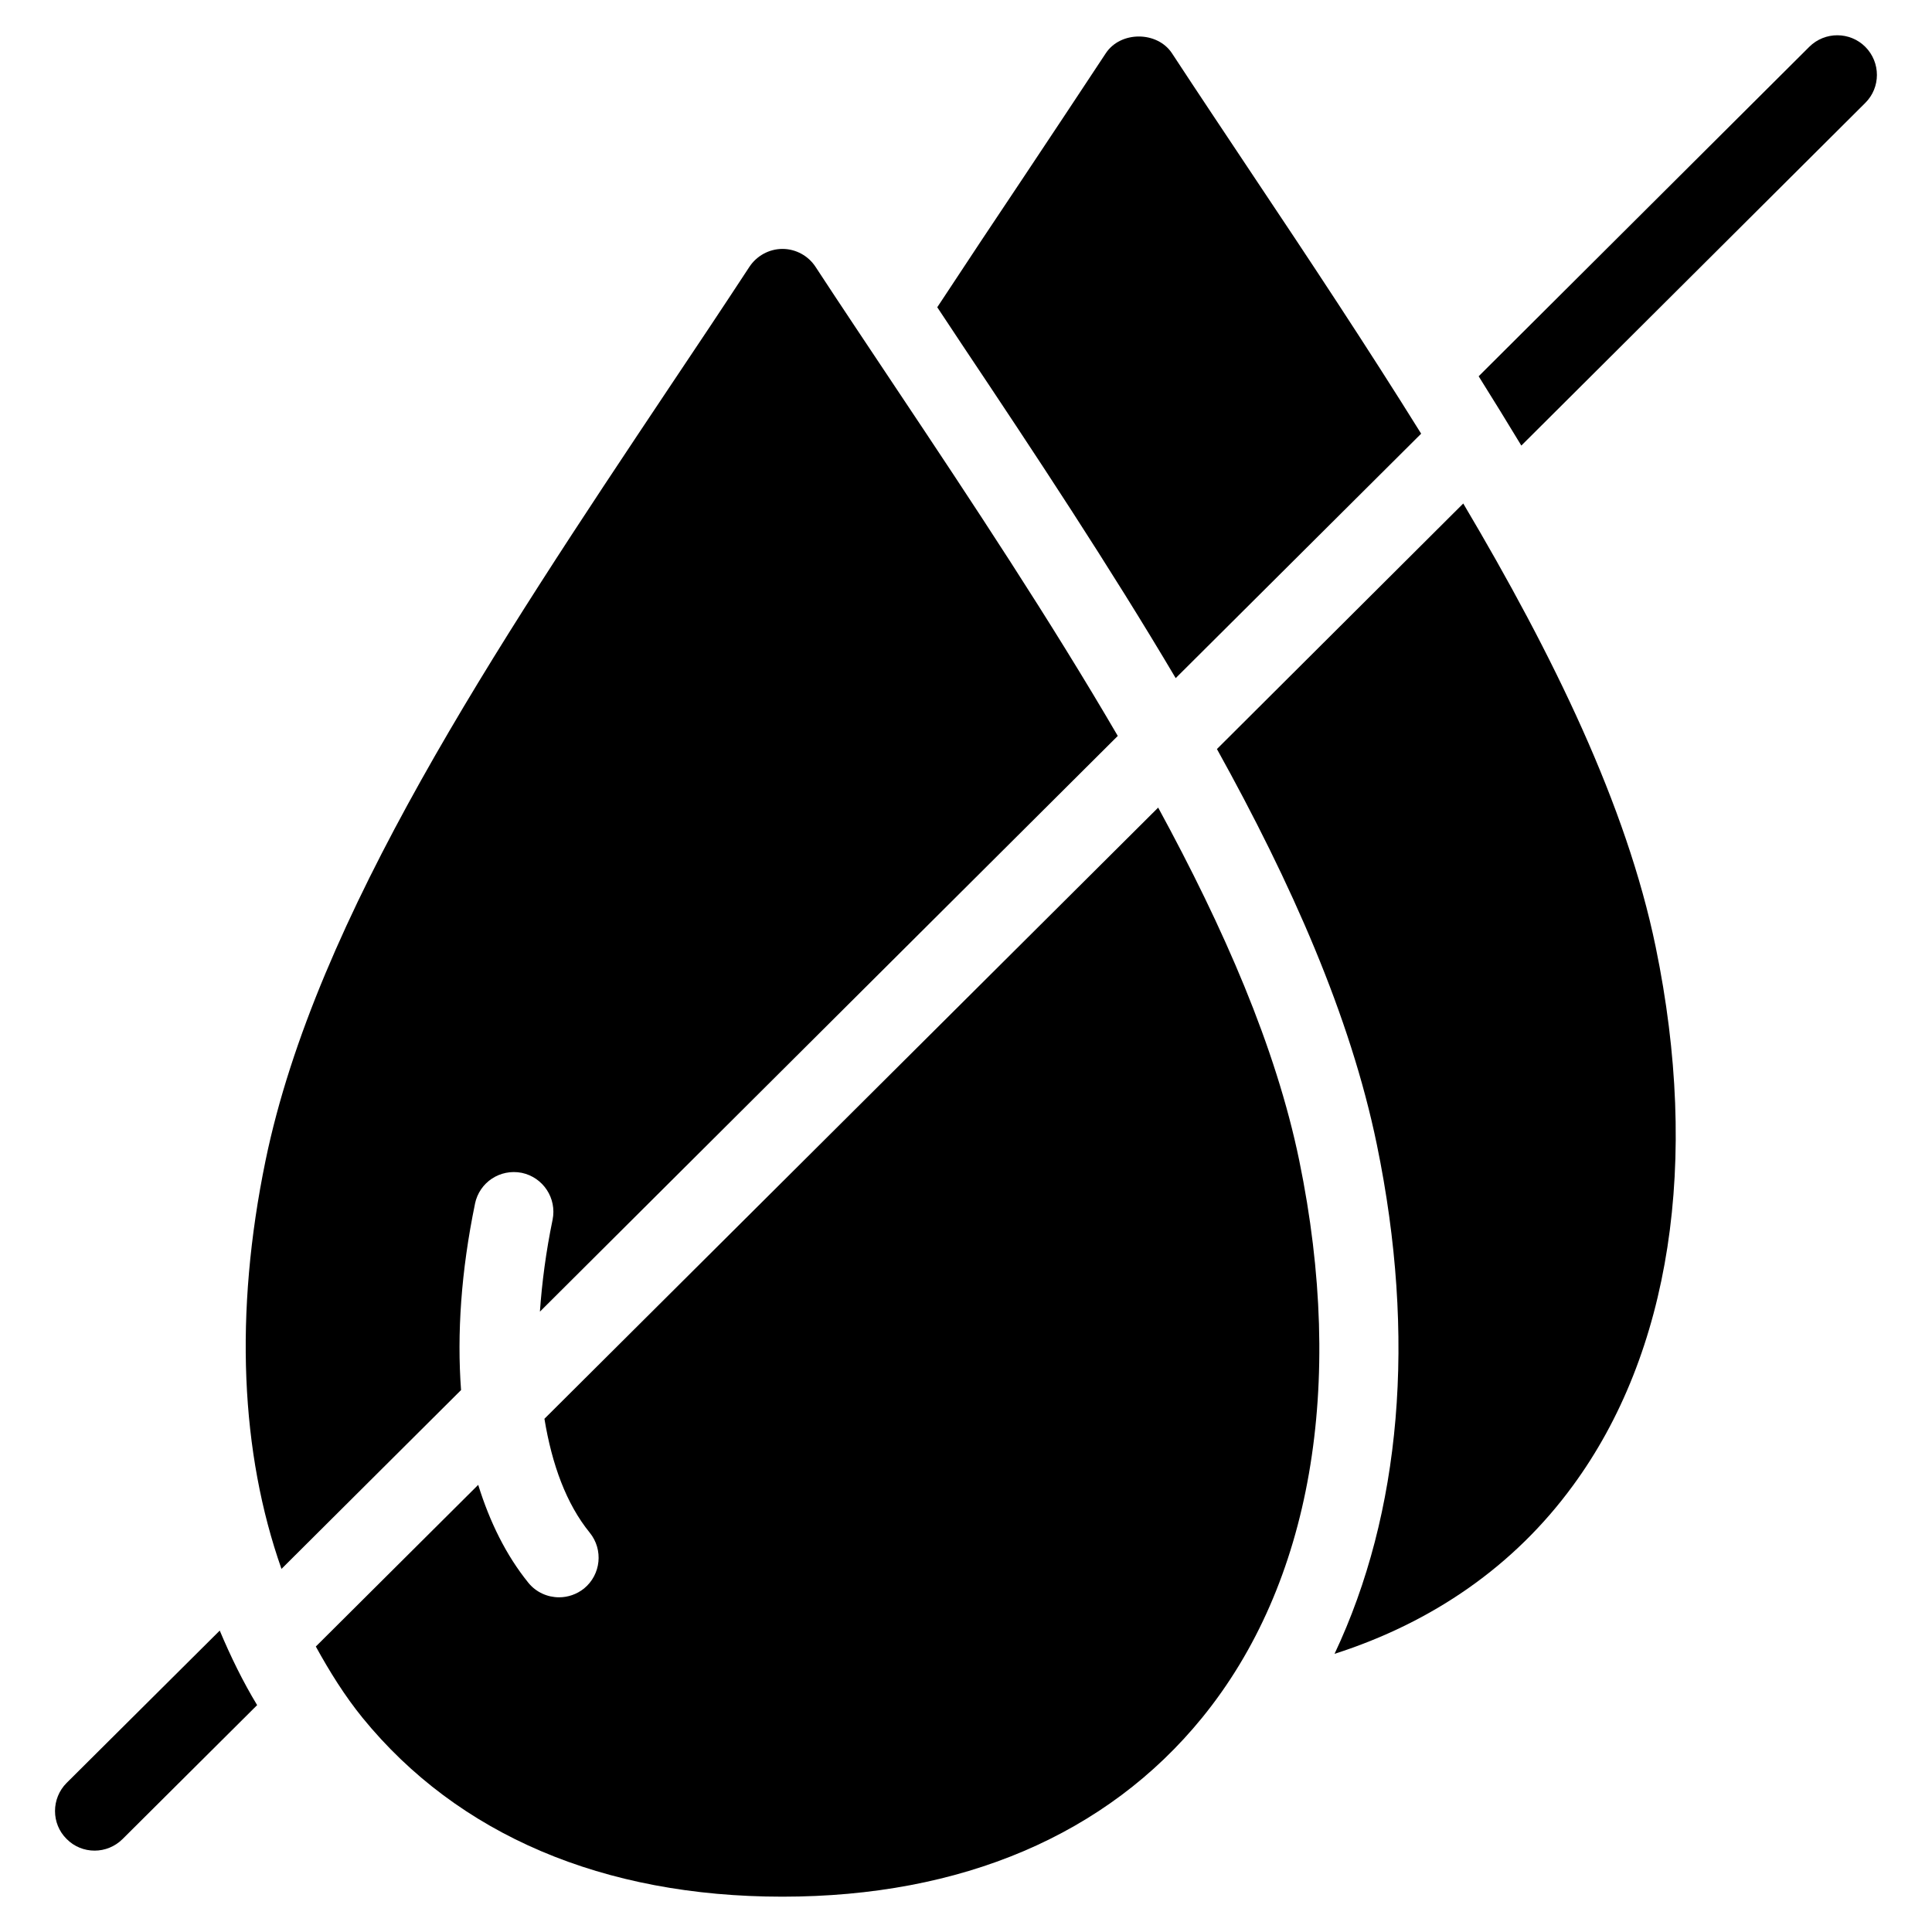 <?xml version="1.0" encoding="UTF-8"?>
<!-- Uploaded to: SVG Repo, www.svgrepo.com, Generator: SVG Repo Mixer Tools -->
<svg fill="#000000" width="800px" height="800px" version="1.1" viewBox="144 144 512 512" xmlns="http://www.w3.org/2000/svg">
 <g>
  <path d="m455.57 323.71 65.051-64.781c-14.281-22.945-29.52-45.953-44.734-68.707-7.223-10.852-14.402-21.578-21.309-32.117-3.902-5.902-13.641-5.922-17.539 0.02-6.992 10.621-14.195 21.434-21.48 32.391-7.727 11.523-15.449 23.176-23.176 34.91 2.184 3.234 4.281 6.488 6.488 9.781 19.543 29.242 39.191 58.926 56.699 88.504z"/>
  <path d="m269.87 463.02c1.176-5.688 6.633-9.336 12.406-8.207 5.668 1.203 9.32 6.723 8.164 12.434-1.762 8.516-2.812 16.605-3.359 24.352l153.14-152.57c-17.887-30.668-38.395-61.652-58.758-92.156-7.242-10.895-14.422-21.578-21.328-32.141-1.93-2.961-5.246-4.766-8.773-4.766-3.527 0-6.844 1.828-8.773 4.766-6.906 10.539-14.043 21.242-21.285 32.035-46.016 68.957-93.625 140.25-106.93 204.78-8.355 40.516-6.613 77.48 4.219 108.23l47.59-47.395c-1.109-14.871 0.004-31.477 3.695-49.363z"/>
  <path d="m450.93 358.02-162.65 161.97c1.996 12.133 5.793 22.547 12.008 30.188 3.652 4.512 2.981 11.105-1.512 14.793-1.953 1.559-4.305 2.332-6.613 2.332-3.066 0-6.086-1.324-8.145-3.856-5.879-7.269-10.223-16.078-13.289-25.945l-43.035 42.844c3.672 6.672 7.66 13.074 12.387 18.895 25.273 31.004 63.754 47.398 111.26 47.398 47.504 0 85.957-16.395 111.21-47.398 28.906-35.457 38.059-87.938 25.758-147.71-6.188-30.008-19.965-61.516-37.383-93.508z"/>
  <path d="m531.78 277.43-65.281 65.074c19.691 35.477 35.352 70.723 42.383 104.84 10.539 51.137 6.383 97.656-11.215 134.94 26.055-8.355 47.609-23.32 63.105-44.488 25.902-35.227 33.734-85.984 21.996-142.87-7.738-37.512-27.137-77.25-50.988-117.49z"/>
  <path d="m161.66 616.49c-4.094 4.094-4.113 10.797-0.02 14.84 2.059 2.098 4.746 3.106 7.43 3.106 2.664 0 5.352-1.023 7.41-3.066l35.664-35.496c-3.777-6.234-7.012-12.867-9.91-19.754z"/>
  <path d="m638.34 156.43c-4.066-4.094-10.727-4.113-14.84-0.043l-87.641 87.328c3.856 6.152 7.613 12.258 11.309 18.367l91.148-90.809c4.109-4.074 4.109-10.727 0.023-14.844z"/>
 </g>
</svg>